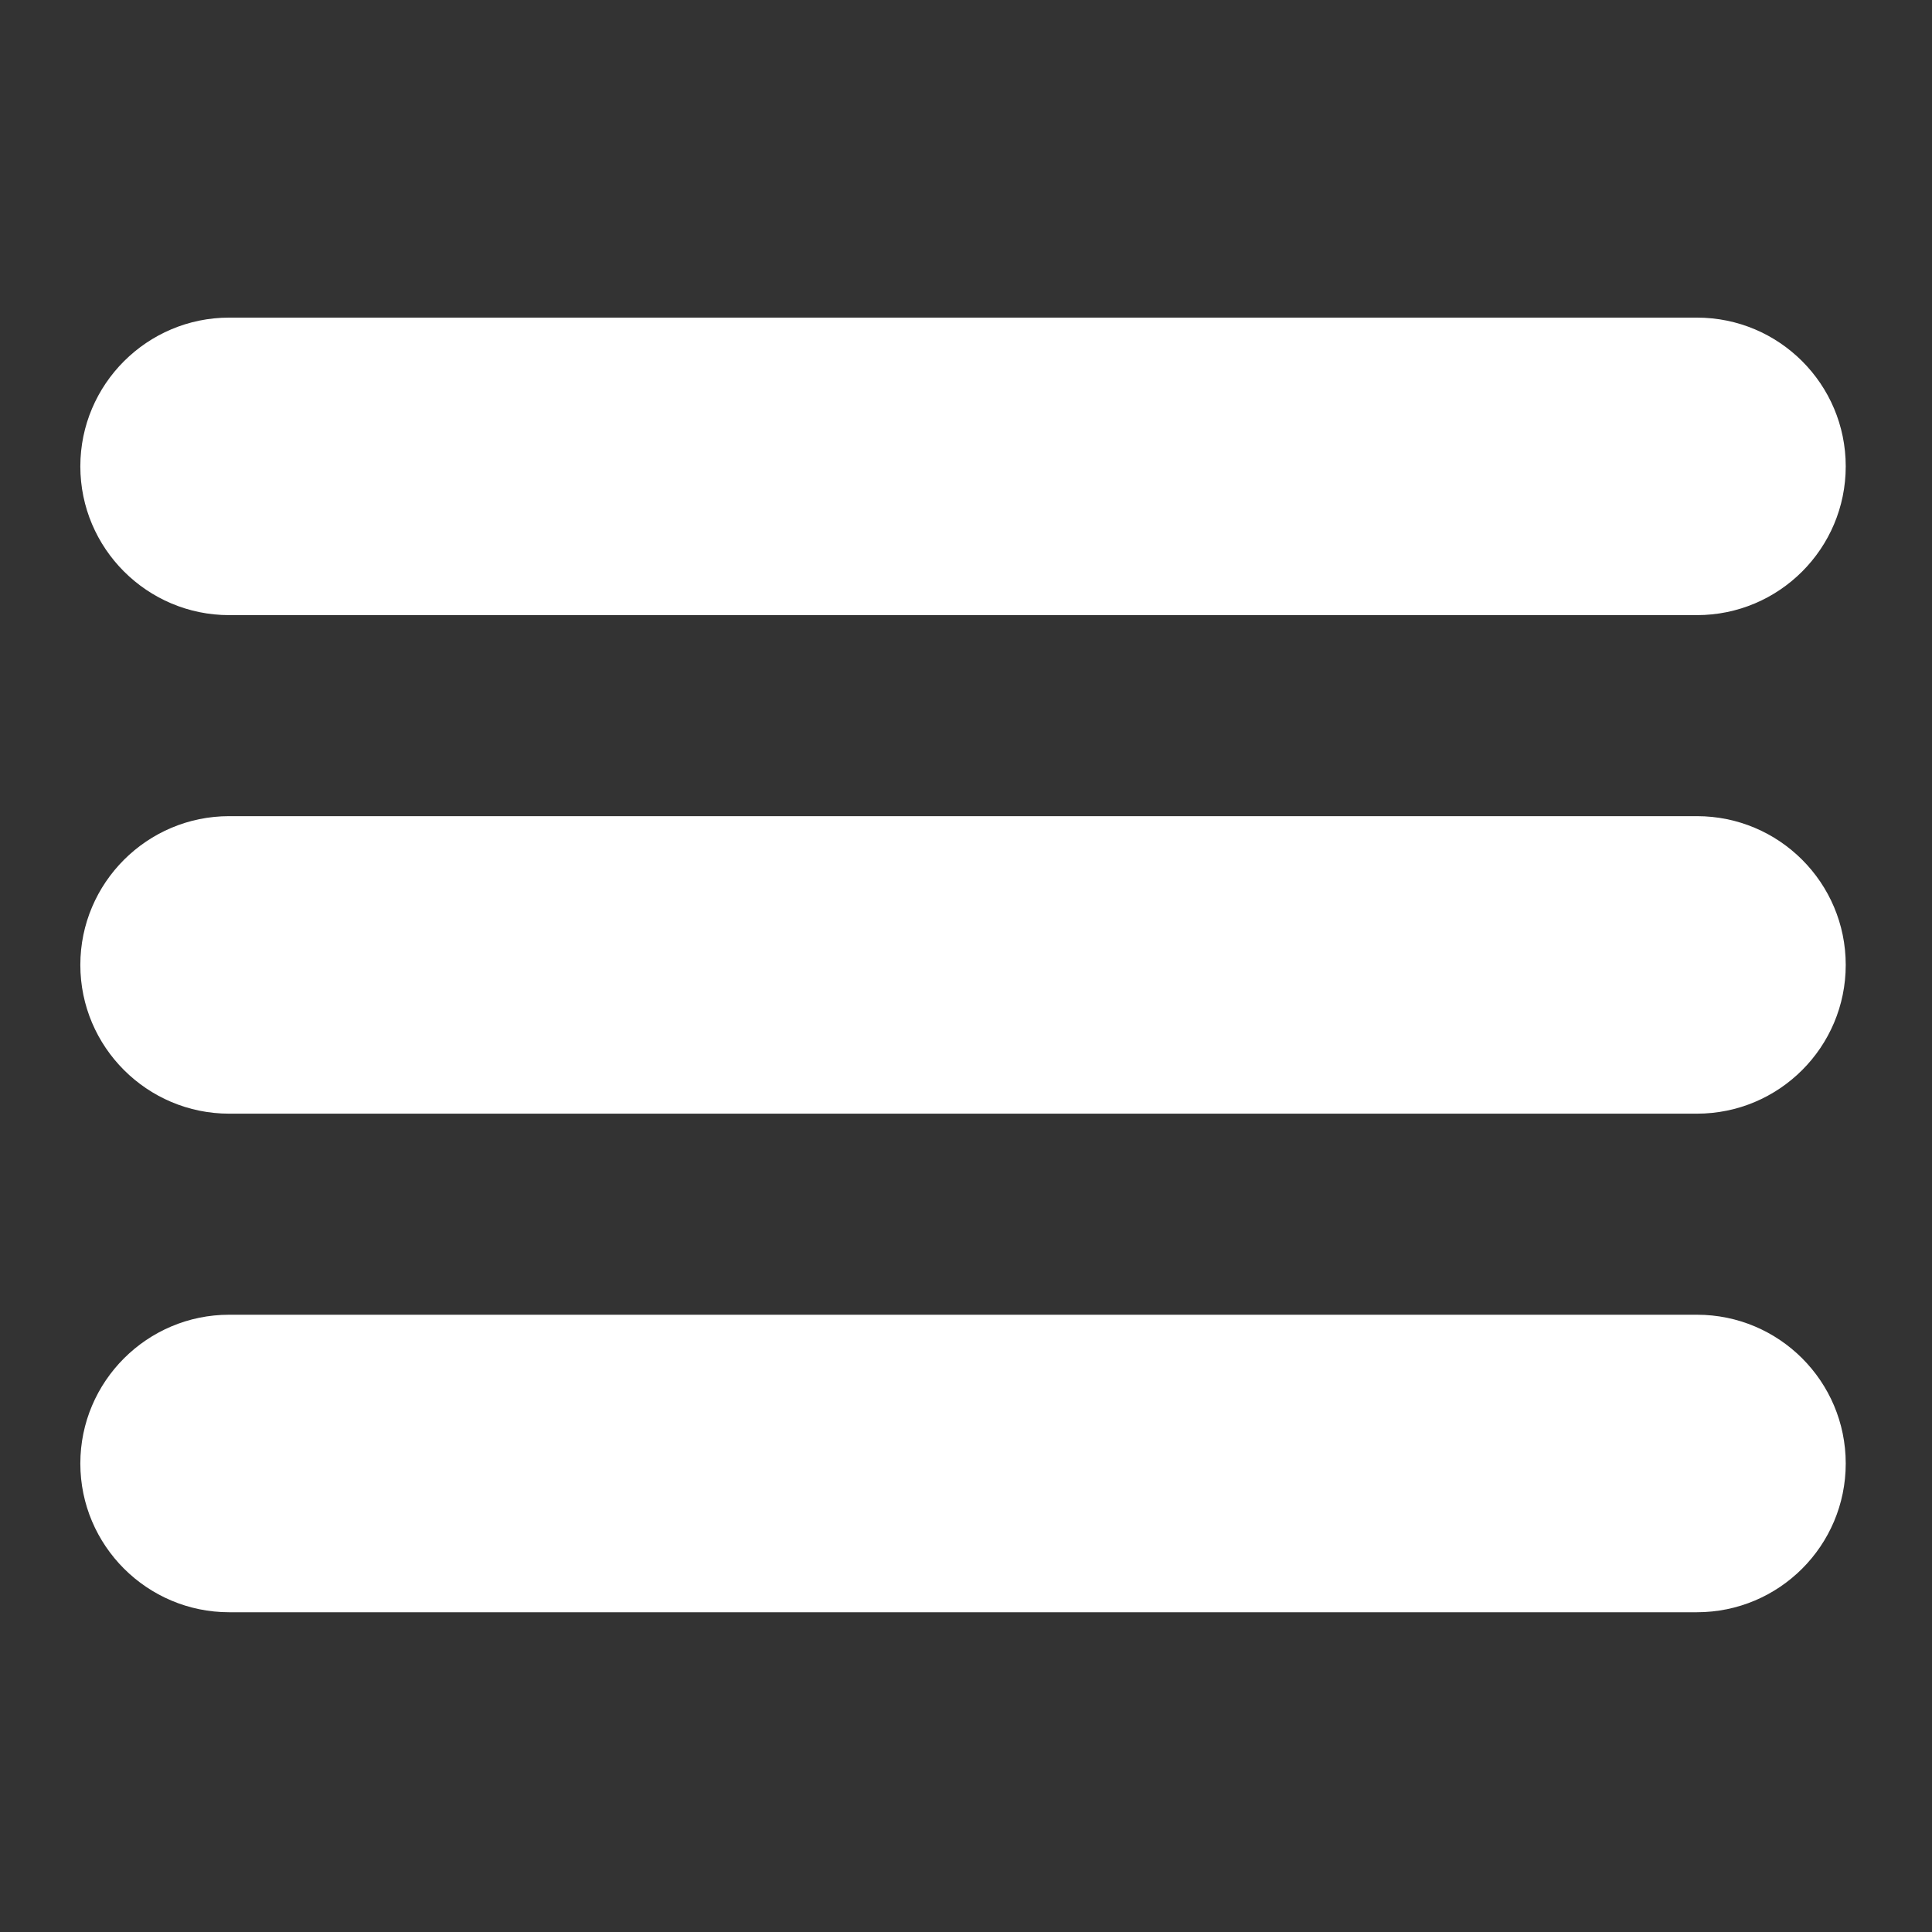 <?xml version="1.0" encoding="UTF-8" standalone="no"?>
<!DOCTYPE svg PUBLIC "-//W3C//DTD SVG 1.1//EN" "http://www.w3.org/Graphics/SVG/1.1/DTD/svg11.dtd">
<svg width="100%" height="100%" viewBox="0 0 512 512" version="1.1" xmlns="http://www.w3.org/2000/svg" xmlns:xlink="http://www.w3.org/1999/xlink" xml:space="preserve" xmlns:serif="http://www.serif.com/" style="fill-rule:evenodd;clip-rule:evenodd;stroke-linejoin:round;stroke-miterlimit:2;">
    <rect x="0" y="0" width="512" height="512" fill="#333333" stroke="none"/>
    <g id="ListIcon" transform="matrix(8.688,0,0,8.688,-16014.5,-5679.83)">
        <path d="M1895.05,693.859C1897.56,693.859 1899.59,695.892 1899.59,698.397C1899.59,700.901 1897.56,702.934 1895.05,702.934L1850.28,702.934C1847.78,702.934 1845.74,700.901 1845.74,698.397C1845.74,695.892 1847.78,693.859 1850.28,693.859L1895.05,693.859ZM1895.05,678.651C1897.56,678.651 1899.59,680.685 1899.59,683.189C1899.59,685.693 1897.56,687.726 1895.05,687.726L1850.28,687.726C1847.78,687.726 1845.74,685.693 1845.74,683.189C1845.74,680.685 1847.78,678.651 1850.28,678.651L1895.05,678.651ZM1895.05,663.444C1897.56,663.444 1899.59,665.477 1899.59,667.981C1899.59,670.485 1897.56,672.519 1895.05,672.519L1850.28,672.519C1847.78,672.519 1845.74,670.485 1845.74,667.981C1845.74,665.477 1847.78,663.444 1850.28,663.444L1895.05,663.444Z" style="fill:white;"/>
    </g>
</svg>
